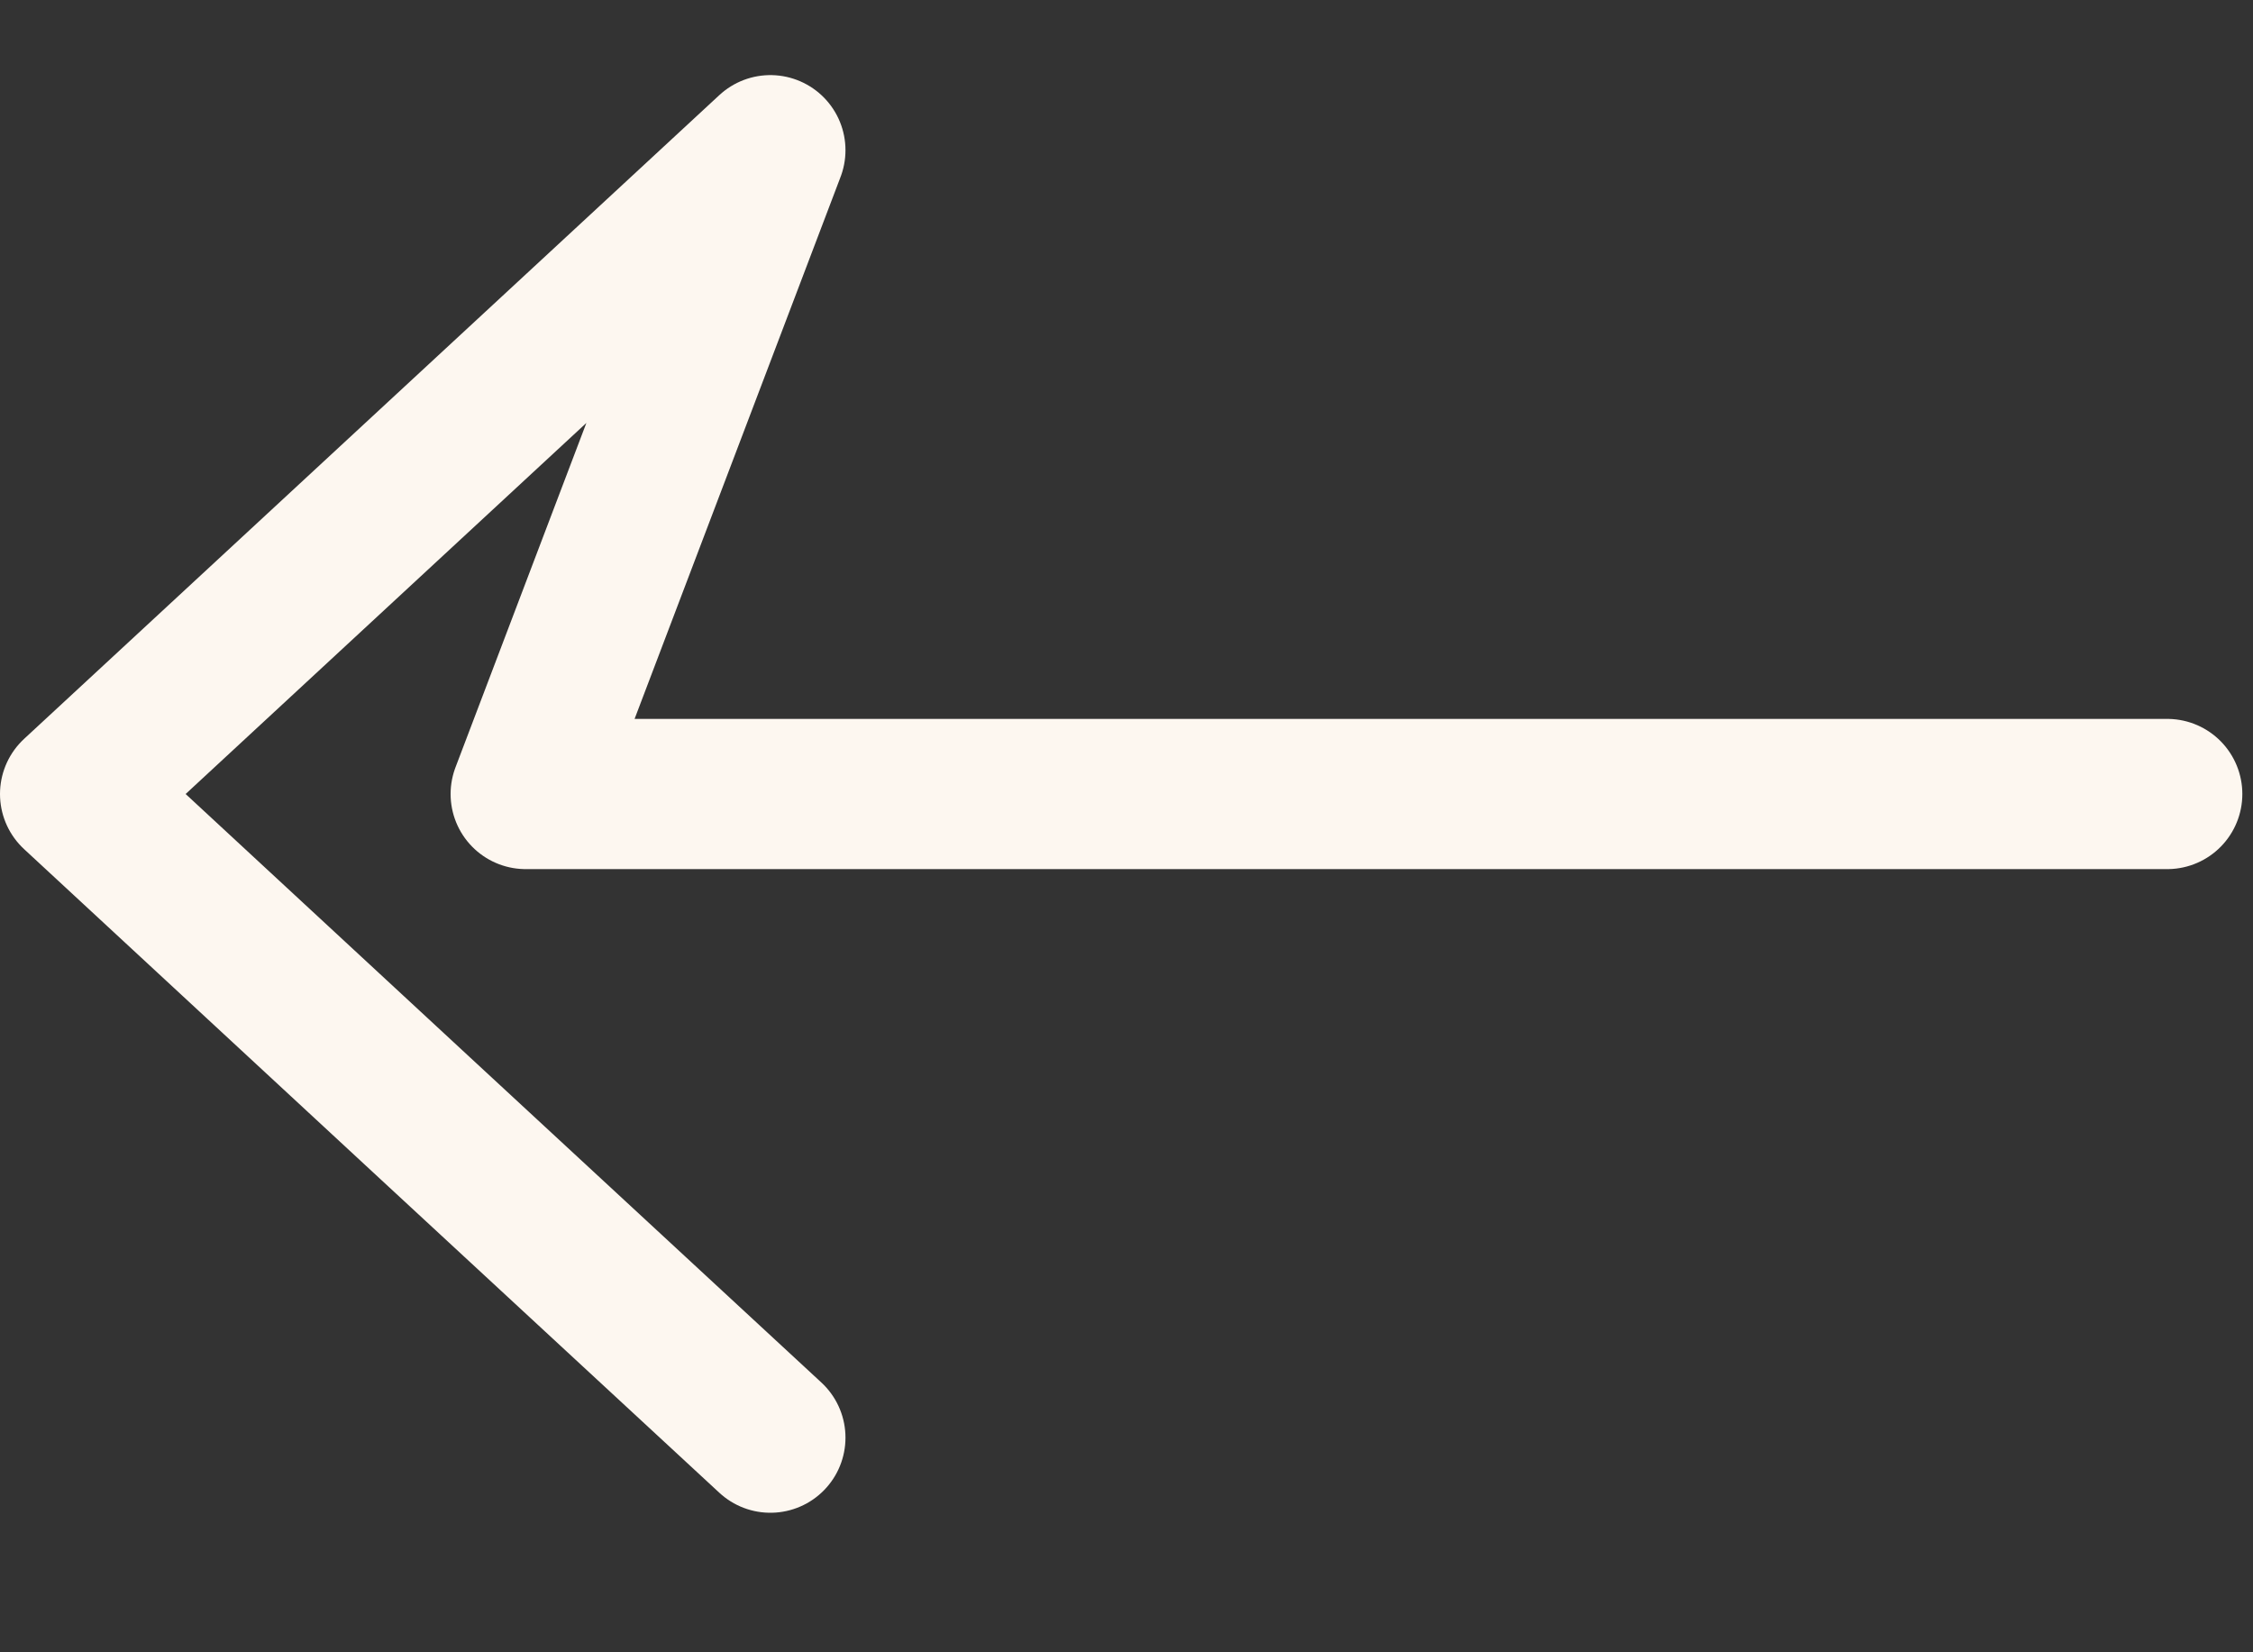 <svg width="15" height="11" viewBox="0 0 15 11" fill="none" xmlns="http://www.w3.org/2000/svg">
<rect x="0" y="0" width="15" height="11" fill="#333333" stroke="none"/>
<path d="M14.429 5.286L7.464 5.286L3.5 5.286L5.129 1L0.5 5.286L2.814 7.429L5.129 9.571" stroke="#FDF7F0" stroke-linecap="round" stroke-linejoin="round"/>
</svg>

